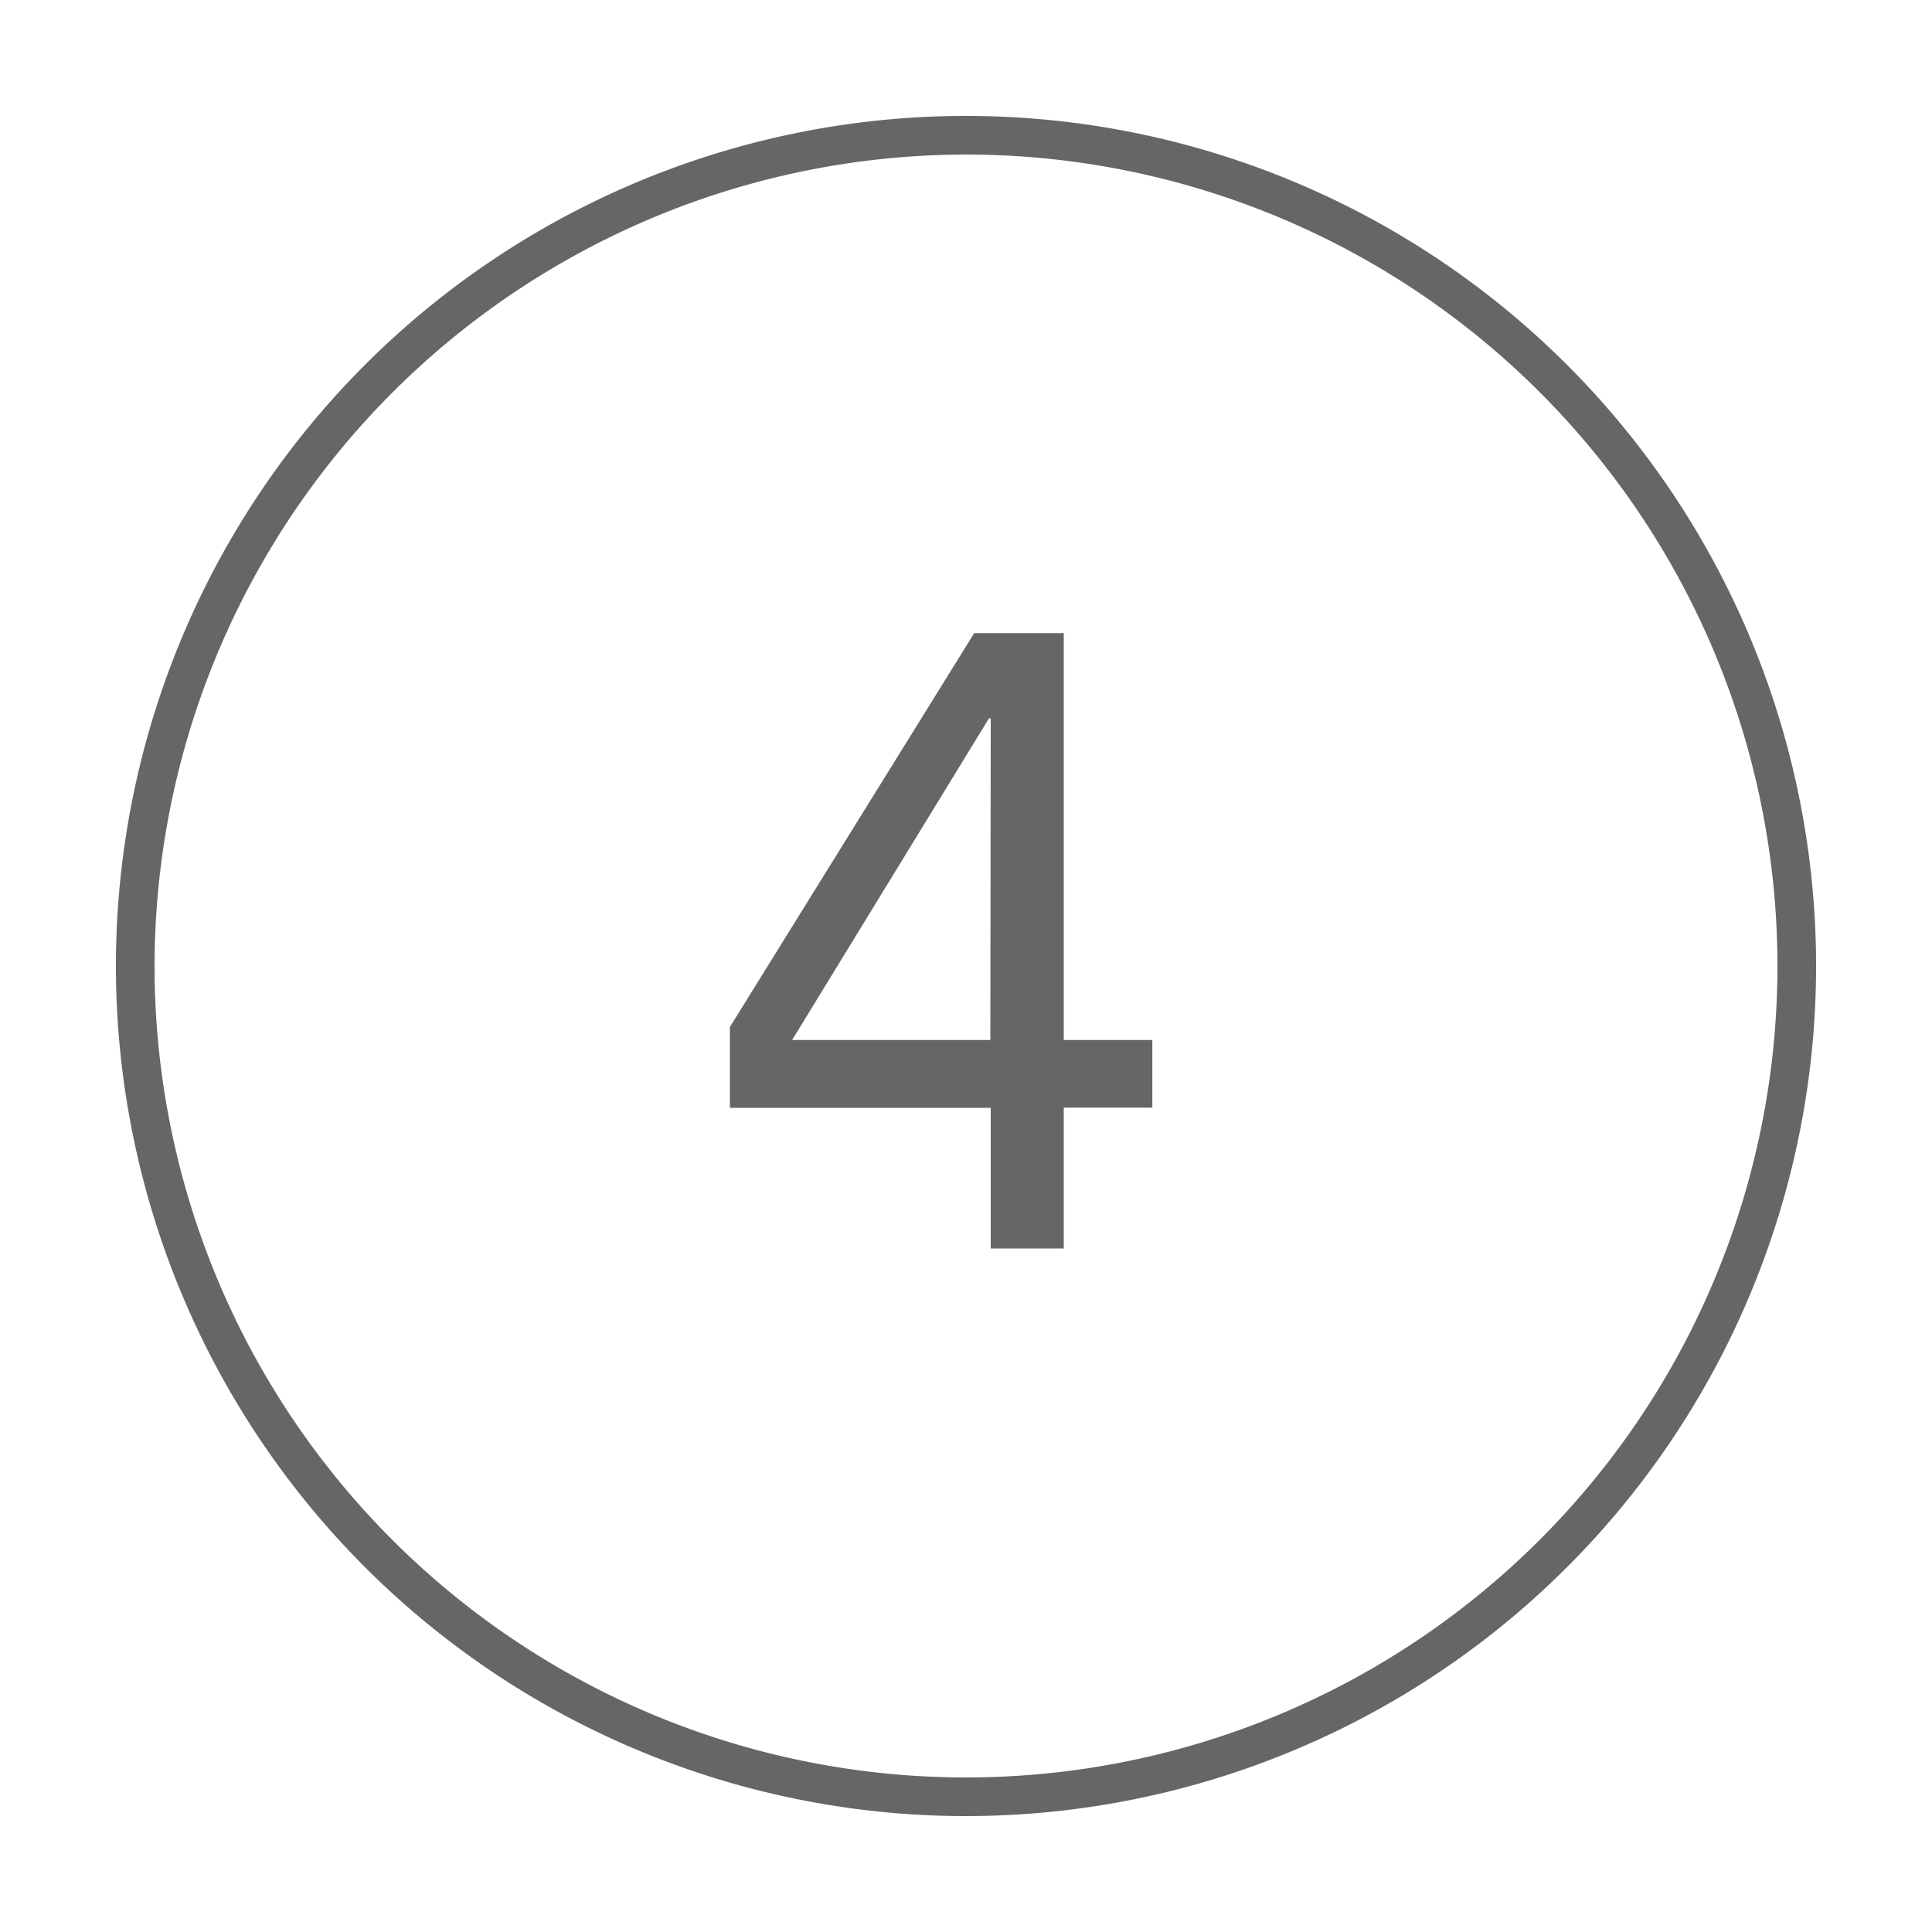 <svg id="Ebene_1" data-name="Ebene 1" xmlns="http://www.w3.org/2000/svg" viewBox="0 0 200 200"><defs><style>.cls-1{fill:#666;}</style></defs><title>Zeichenfläche 1 Kopie 3</title><path class="cls-1" d="M100,16a84,84,0,1,1-84,84,84.09,84.09,0,0,1,84-84m0-4a88,88,0,1,0,88,88,88,88,0,0,0-88-88Z"/><path class="cls-1" d="M110.12,107.66h9.17v7h-9.17v14.58h-7.56V114.68h-27v-8.37l25.29-40.77h9.27Zm-7.56-33.3h-.18L82,107.66h20.52Z"/></svg>